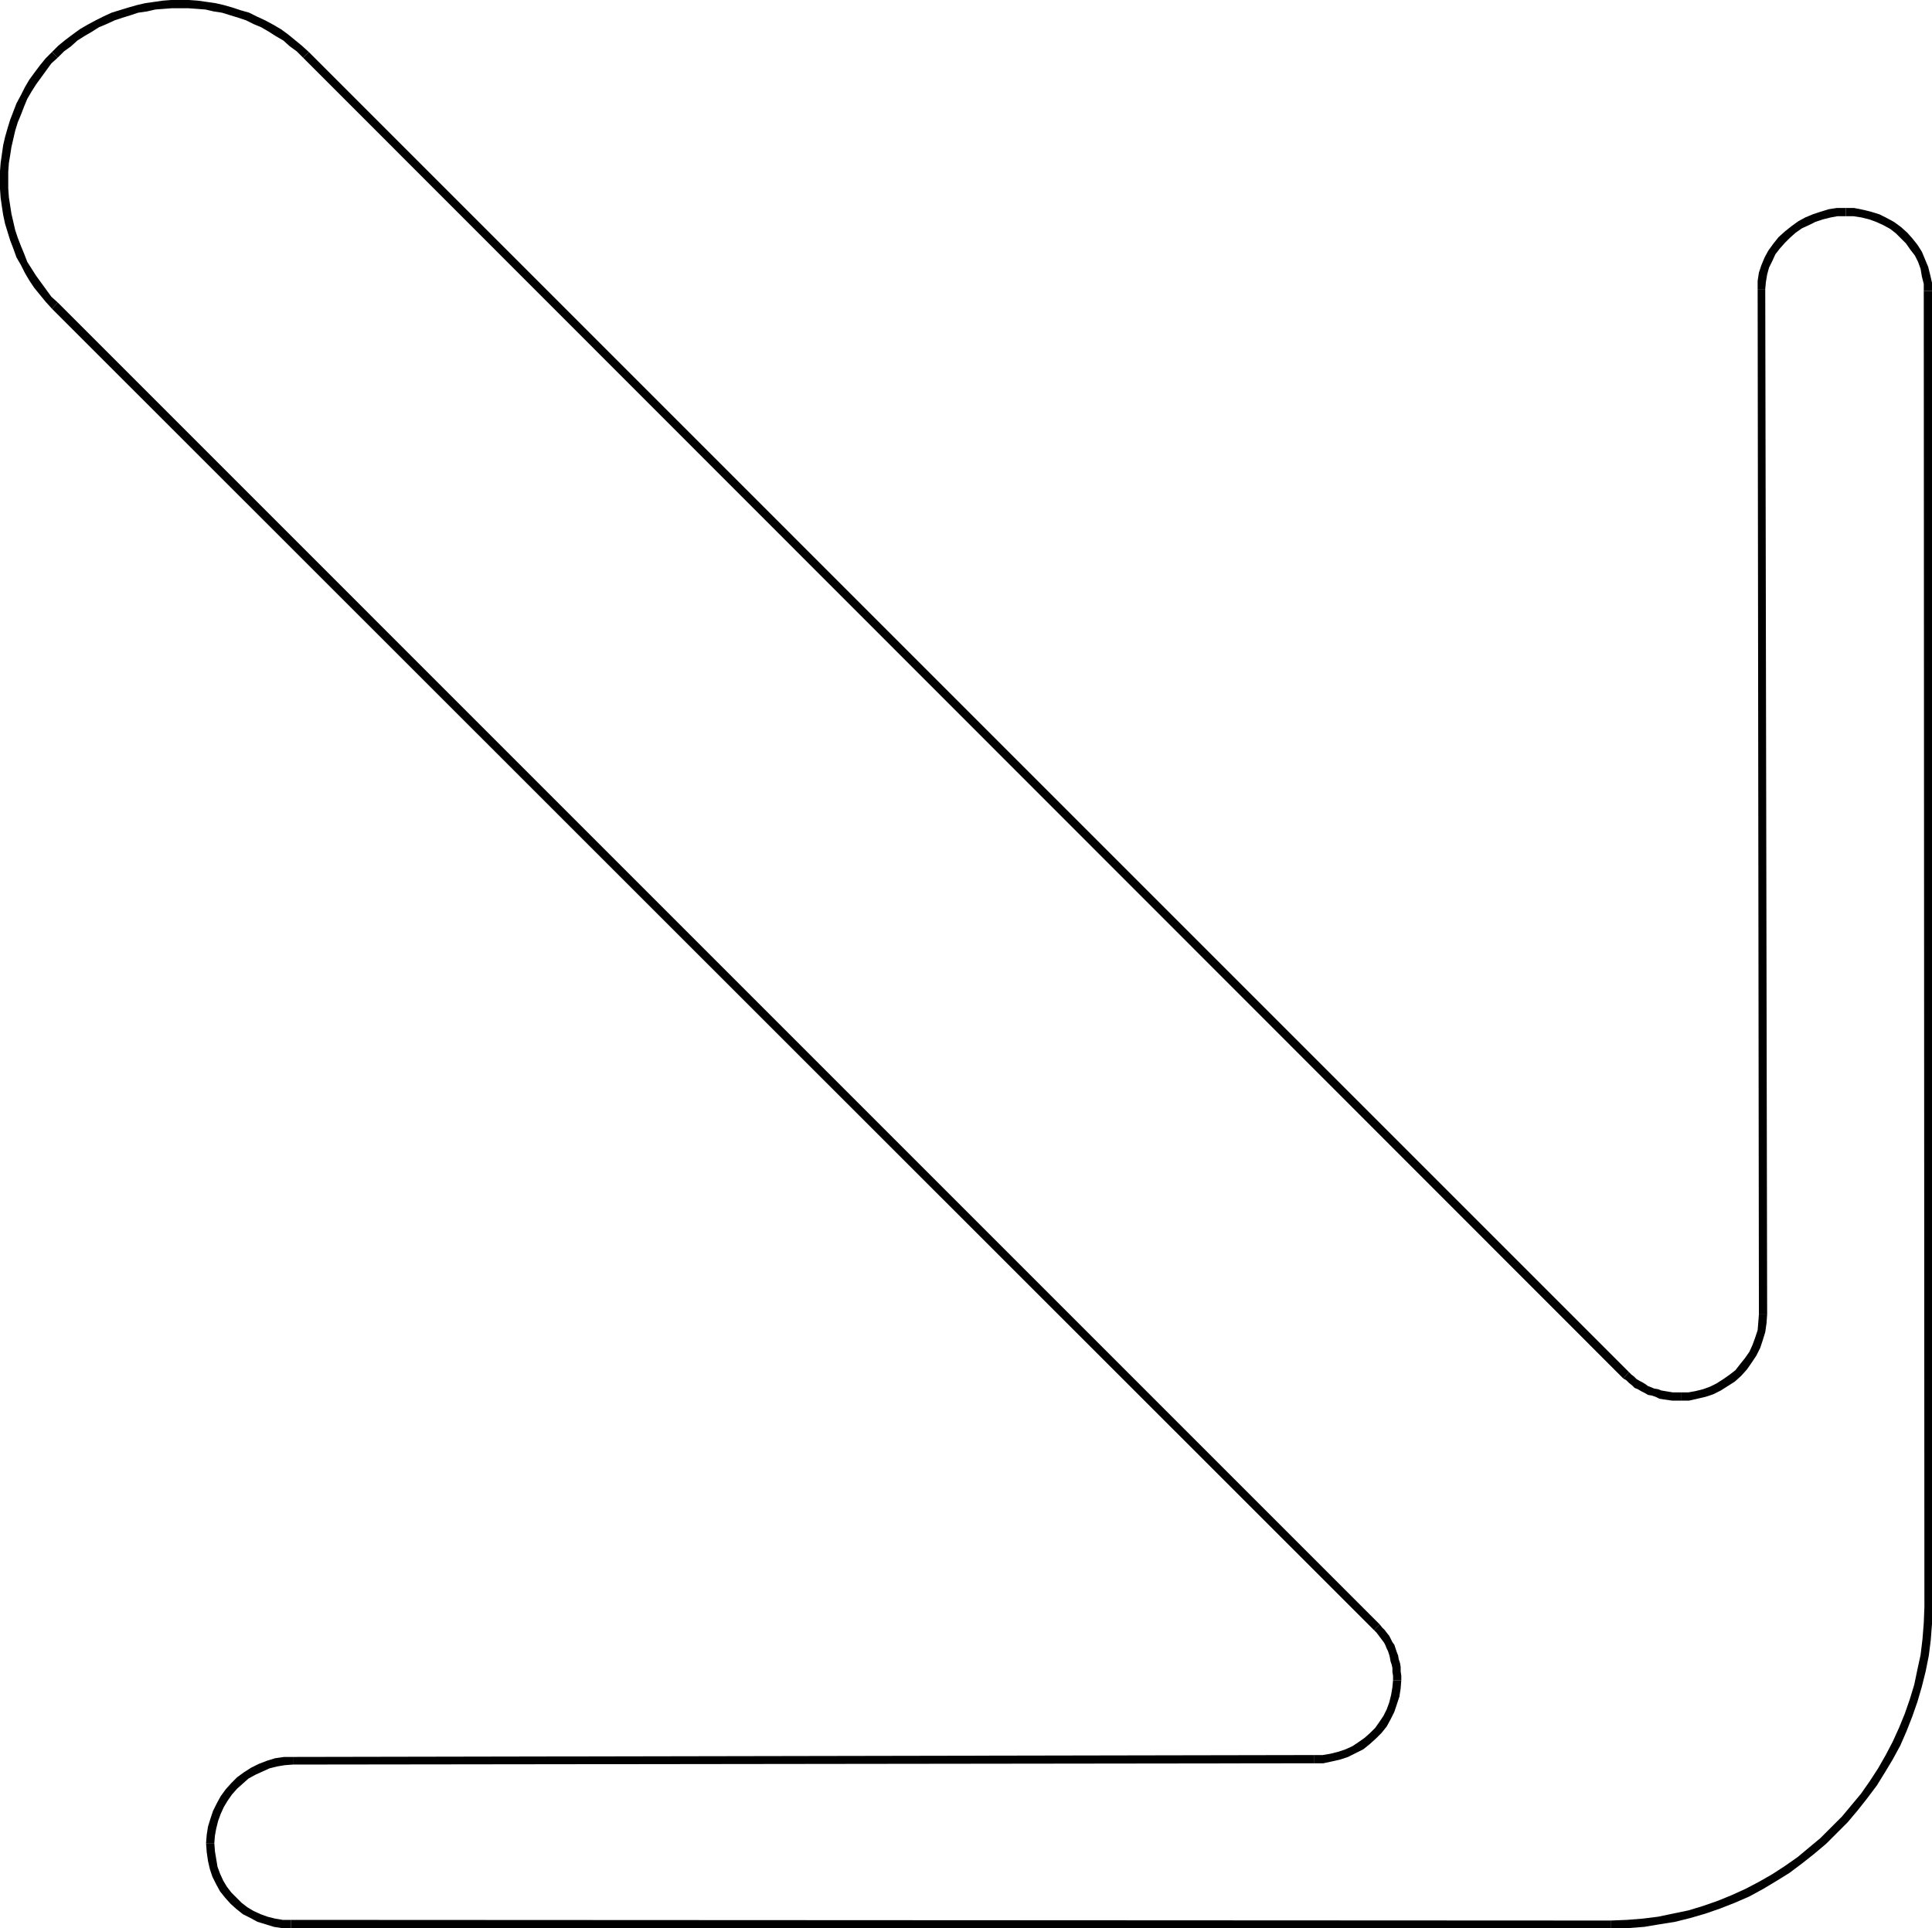 <?xml version="1.0" encoding="UTF-8" standalone="no"?>
<svg
   version="1.0"
   width="130.279mm"
   height="130.028mm"
   id="svg17"
   sodipodi:docname="Arrow 0379.wmf"
   xmlns:inkscape="http://www.inkscape.org/namespaces/inkscape"
   xmlns:sodipodi="http://sodipodi.sourceforge.net/DTD/sodipodi-0.dtd"
   xmlns="http://www.w3.org/2000/svg"
   xmlns:svg="http://www.w3.org/2000/svg">
  <sodipodi:namedview
     id="namedview17"
     pagecolor="#ffffff"
     bordercolor="#000000"
     borderopacity="0.25"
     inkscape:showpageshadow="2"
     inkscape:pageopacity="0.0"
     inkscape:pagecheckerboard="0"
     inkscape:deskcolor="#d1d1d1"
     inkscape:document-units="mm" />
  <defs
     id="defs1">
    <pattern
       id="WMFhbasepattern"
       patternUnits="userSpaceOnUse"
       width="6"
       height="6"
       x="0"
       y="0" />
  </defs>
  <path
     style="fill:#000000;fill-opacity:1;fill-rule:evenodd;stroke:none"
     d="m 13.251,13.252 v 0 l -1.616,1.616 -1.454,1.778 -1.454,1.939 -1.293,1.778 -1.131,1.939 -0.97,1.939 -1.131,2.101 -0.808,2.101 -0.808,2.101 -0.646,2.101 -0.646,2.262 -0.485,2.101 L 0.485,39.27 0.162,41.533 0,43.634 v 2.262 2.262 l 0.162,2.262 0.323,2.262 0.323,2.101 0.485,2.262 0.646,2.101 0.646,2.101 0.808,2.101 0.808,2.262 1.131,1.939 0.97,1.939 1.131,1.939 1.293,1.939 1.454,1.778 1.454,1.778 1.616,1.778 1.454,-1.616 L 13.09,75.632 11.797,73.854 10.504,72.076 9.211,70.299 8.08,68.521 6.949,66.743 6.141,64.642 5.333,62.703 4.525,60.602 3.878,58.663 3.394,56.562 2.909,54.461 2.586,52.36 2.262,50.26 2.101,47.997 V 45.896 43.795 l 0.162,-2.262 0.323,-1.939 0.323,-2.101 0.485,-2.101 0.485,-2.101 0.646,-2.101 0.808,-1.939 0.808,-2.101 0.808,-1.939 1.131,-1.939 1.131,-1.778 1.293,-1.778 1.293,-1.778 1.293,-1.778 1.616,-1.454 v 0 z"
     id="path1" />
  <path
     style="fill:#000000;fill-opacity:1;fill-rule:evenodd;stroke:none"
     d="m 78.699,13.252 v 0 L 76.922,11.636 75.144,10.181 73.366,8.727 71.589,7.434 69.65,6.303 67.549,5.171 65.448,4.202 63.509,3.232 61.246,2.586 59.307,1.939 57.045,1.293 54.944,0.808 52.682,0.485 50.419,0.162 48.157,0 H 45.894 43.632 L 41.531,0.162 39.269,0.485 37.006,0.808 34.906,1.293 32.643,1.939 30.542,2.586 l -2.101,0.646 -2.101,0.97 -1.939,0.97 -2.101,1.131 -1.939,1.131 -1.778,1.293 -1.939,1.454 -1.778,1.454 -1.616,1.616 1.454,1.454 1.616,-1.616 1.778,-1.293 1.616,-1.454 L 21.493,9.212 23.432,8.08 25.21,6.949 27.149,6.141 29.25,5.171 31.189,4.525 33.29,3.879 35.229,3.232 37.491,2.909 39.592,2.424 41.693,2.262 43.794,2.101 h 2.101 2.101 l 2.262,0.162 2.101,0.162 2.101,0.485 2.101,0.323 2.101,0.646 2.101,0.646 1.939,0.646 1.939,0.97 1.939,0.808 1.939,1.131 1.778,1.131 1.939,1.131 1.616,1.454 1.778,1.293 1.616,1.616 v 0 l 1.454,-1.454 z"
     id="path2" />
  <path
     style="fill:#000000;fill-opacity:1;fill-rule:evenodd;stroke:none"
     d="m 415.15,349.716 v 0 L 78.699,13.252 77.245,14.706 413.696,351.332 v 0 0 0 0 z"
     id="path3" />
  <path
     style="fill:#000000;fill-opacity:1;fill-rule:evenodd;stroke:none"
     d="m 428.401,354.887 v 0 h -1.131 -0.97 l -0.97,-0.162 -0.97,-0.162 -0.97,-0.162 -0.808,-0.323 -0.97,-0.162 -0.808,-0.323 -0.808,-0.323 -0.646,-0.485 -0.808,-0.485 -0.646,-0.323 -0.808,-0.485 -0.646,-0.646 -0.646,-0.485 -0.646,-0.646 -1.454,1.616 0.808,0.485 0.646,0.646 0.808,0.646 0.646,0.646 0.808,0.323 0.808,0.485 0.97,0.485 0.808,0.485 0.97,0.162 0.97,0.323 0.97,0.485 0.97,0.162 1.131,0.162 1.131,0.162 h 1.131 1.131 v 0 z"
     id="path4" />
  <path
     style="fill:#000000;fill-opacity:1;fill-rule:evenodd;stroke:none"
     d="m 448.278,335.01 v 0 l -0.162,2.101 -0.162,1.939 -0.646,1.939 -0.646,1.778 -0.808,1.778 -1.131,1.616 -1.293,1.616 -1.131,1.454 -1.454,1.131 -1.616,1.131 -1.778,1.131 -1.616,0.808 -1.778,0.646 -1.939,0.485 -1.778,0.323 h -1.939 v 2.101 h 2.101 l 2.101,-0.485 2.101,-0.485 1.939,-0.646 1.939,-0.97 1.778,-1.131 1.778,-1.131 1.616,-1.454 1.454,-1.616 1.131,-1.616 1.293,-1.939 0.97,-1.939 0.646,-1.939 0.646,-2.101 0.323,-2.262 0.162,-2.262 v 0 z"
     id="path5" />
  <path
     style="fill:#000000;fill-opacity:1;fill-rule:evenodd;stroke:none"
     d="m 447.955,73.692 v 0 l 0.323,261.317 h 2.101 l -0.485,-261.317 v 0 z"
     id="path6" />
  <path
     style="fill:#000000;fill-opacity:1;fill-rule:evenodd;stroke:none"
     d="m 470.417,53.007 v 0 h -2.262 l -2.101,0.323 -2.101,0.646 -1.939,0.646 -1.939,0.808 -1.778,0.97 -1.778,1.293 -1.616,1.293 -1.616,1.454 -1.293,1.616 -1.293,1.778 -0.97,1.778 -0.808,1.939 -0.646,1.939 -0.323,2.101 v 2.101 h 1.939 l 0.162,-1.778 0.323,-1.939 0.485,-1.778 0.808,-1.616 0.808,-1.778 1.131,-1.454 1.293,-1.454 1.293,-1.293 1.454,-1.293 1.616,-1.131 1.778,-0.808 1.616,-0.808 1.939,-0.646 1.939,-0.485 1.778,-0.323 h 2.101 v 0 z"
     id="path7" />
  <path
     style="fill:#000000;fill-opacity:1;fill-rule:evenodd;stroke:none"
     d="m 492.395,74.177 v 0 -2.101 l -0.485,-2.101 -0.485,-1.939 -0.808,-1.939 -0.808,-1.939 -1.131,-1.778 -1.293,-1.616 -1.293,-1.454 -1.616,-1.454 -1.778,-1.293 -1.778,-0.97 -1.939,-0.97 -2.101,-0.646 -1.939,-0.485 -2.424,-0.485 h -2.101 v 2.101 h 1.939 l 2.101,0.323 1.939,0.485 1.778,0.646 1.778,0.808 1.778,0.97 1.454,1.131 1.293,1.293 1.293,1.293 1.131,1.616 1.131,1.454 0.808,1.616 0.646,1.778 0.323,1.939 0.485,1.939 v 1.778 0 z"
     id="path8" />
  <path
     style="fill:#000000;fill-opacity:1;fill-rule:evenodd;stroke:none"
     d="m 492.395,409.672 v 0 -335.494 h -2.101 l 0.162,335.494 v 0 z"
     id="path9" />
  <path
     style="fill:#000000;fill-opacity:1;fill-rule:evenodd;stroke:none"
     d="m 410.625,491.444 v 0 h 4.202 l 4.202,-0.323 3.878,-0.646 4.04,-0.646 3.878,-0.97 3.878,-1.131 3.717,-1.293 3.717,-1.454 3.717,-1.616 3.555,-1.939 3.232,-1.939 3.394,-2.101 3.232,-2.424 3.07,-2.424 3.07,-2.586 2.747,-2.747 2.747,-2.747 2.586,-3.071 2.424,-3.071 2.424,-3.232 2.101,-3.394 1.939,-3.232 1.939,-3.555 1.616,-3.717 1.454,-3.717 1.293,-3.717 1.131,-3.879 0.97,-3.879 0.808,-4.04 0.485,-3.879 0.323,-4.202 v -4.202 h -1.939 l -0.162,4.04 -0.323,4.04 -0.485,4.04 -0.808,3.717 -0.808,3.879 -1.131,3.717 -1.293,3.717 -1.454,3.555 -1.616,3.555 -1.778,3.394 -1.939,3.394 -2.101,3.232 -2.262,3.232 -2.424,2.909 -2.424,2.909 -2.747,2.747 -2.747,2.747 -2.909,2.424 -2.909,2.424 -3.232,2.262 -3.232,2.101 -3.394,1.939 -3.394,1.778 -3.555,1.616 -3.555,1.454 -3.717,1.293 -3.717,1.131 -3.878,0.808 -3.878,0.808 -3.878,0.485 -4.04,0.323 -4.04,0.162 v 0 z"
     id="path10" />
  <path
     style="fill:#000000;fill-opacity:1;fill-rule:evenodd;stroke:none"
     d="m 74.174,491.444 v 0 H 410.625 v -1.939 l -336.451,-0.162 v 0 z"
     id="path11" />
  <path
     style="fill:#000000;fill-opacity:1;fill-rule:evenodd;stroke:none"
     d="m 52.52,469.789 v 0 l 0.162,2.262 0.323,2.262 0.485,2.101 0.646,1.939 0.97,1.939 0.97,1.778 1.293,1.616 1.454,1.616 1.454,1.293 1.616,1.293 1.939,0.97 1.778,0.97 2.101,0.646 2.101,0.646 2.101,0.323 h 2.262 v -2.101 h -2.101 l -1.939,-0.323 -1.939,-0.485 -1.778,-0.646 -1.778,-0.808 -1.616,-0.97 -1.454,-1.131 -1.293,-1.293 -1.293,-1.293 -1.131,-1.454 -0.97,-1.616 -0.808,-1.778 -0.646,-1.778 -0.323,-1.939 -0.323,-1.939 -0.162,-2.101 v 0 z"
     id="path12" />
  <path
     style="fill:#000000;fill-opacity:1;fill-rule:evenodd;stroke:none"
     d="m 74.659,447.811 v 0 h -2.262 l -2.262,0.323 -2.101,0.646 -2.101,0.808 -1.939,0.97 -1.778,1.131 -1.778,1.293 -1.454,1.454 -1.454,1.616 -1.293,1.778 -0.97,1.778 -0.97,1.939 -0.646,1.939 -0.646,2.101 -0.323,2.101 -0.162,2.101 h 2.101 l 0.162,-1.939 0.323,-1.778 0.485,-1.939 0.646,-1.778 0.808,-1.778 0.97,-1.616 1.131,-1.616 1.293,-1.454 1.454,-1.293 1.454,-1.293 1.778,-0.97 1.778,-0.808 1.778,-0.808 1.939,-0.485 1.939,-0.323 2.101,-0.162 v 0 z"
     id="path13" />
  <path
     style="fill:#000000;fill-opacity:1;fill-rule:evenodd;stroke:none"
     d="m 334.996,447.326 v 0 l -260.337,0.485 v 1.939 l 260.337,-0.323 v 0 z"
     id="path14" />
  <path
     style="fill:#000000;fill-opacity:1;fill-rule:evenodd;stroke:none"
     d="m 355.035,428.256 v 0 l -0.162,1.778 -0.323,1.939 -0.485,1.939 -0.646,1.778 -0.808,1.616 -0.97,1.454 -1.131,1.616 -1.293,1.293 -1.454,1.293 -1.616,1.131 -1.454,0.97 -1.778,0.808 -1.939,0.646 -1.939,0.485 -1.939,0.323 h -2.101 v 2.101 h 2.262 l 2.262,-0.485 2.101,-0.485 1.939,-0.646 1.939,-0.97 1.939,-0.97 1.616,-1.293 1.616,-1.454 1.454,-1.454 1.293,-1.616 0.97,-1.778 0.97,-1.939 0.646,-1.939 0.646,-1.939 0.323,-2.101 0.162,-2.101 v 0 z"
     id="path15" />
  <path
     style="fill:#000000;fill-opacity:1;fill-rule:evenodd;stroke:none"
     d="m 350.187,415.489 v 0 l 0.646,0.646 0.485,0.646 0.485,0.646 0.485,0.646 0.485,0.646 0.323,0.646 0.323,0.808 0.323,0.646 0.323,0.97 0.162,0.646 0.162,0.97 0.323,0.97 0.162,0.808 v 0.97 l 0.162,0.97 v 1.131 h 2.101 v -1.131 l -0.162,-1.131 v -1.131 l -0.162,-0.97 -0.323,-0.97 -0.162,-0.97 -0.323,-0.808 -0.323,-0.97 -0.323,-0.97 -0.485,-0.646 -0.485,-0.97 -0.323,-0.646 -0.646,-0.808 -0.485,-0.646 -0.646,-0.646 -0.646,-0.808 v 0 z"
     id="path16" />
  <path
     style="fill:#000000;fill-opacity:1;fill-rule:evenodd;stroke:none"
     d="m 13.251,78.702 v 0 L 350.187,415.489 351.641,414.035 14.706,77.086 v 0 z"
     id="path17" />
</svg>
